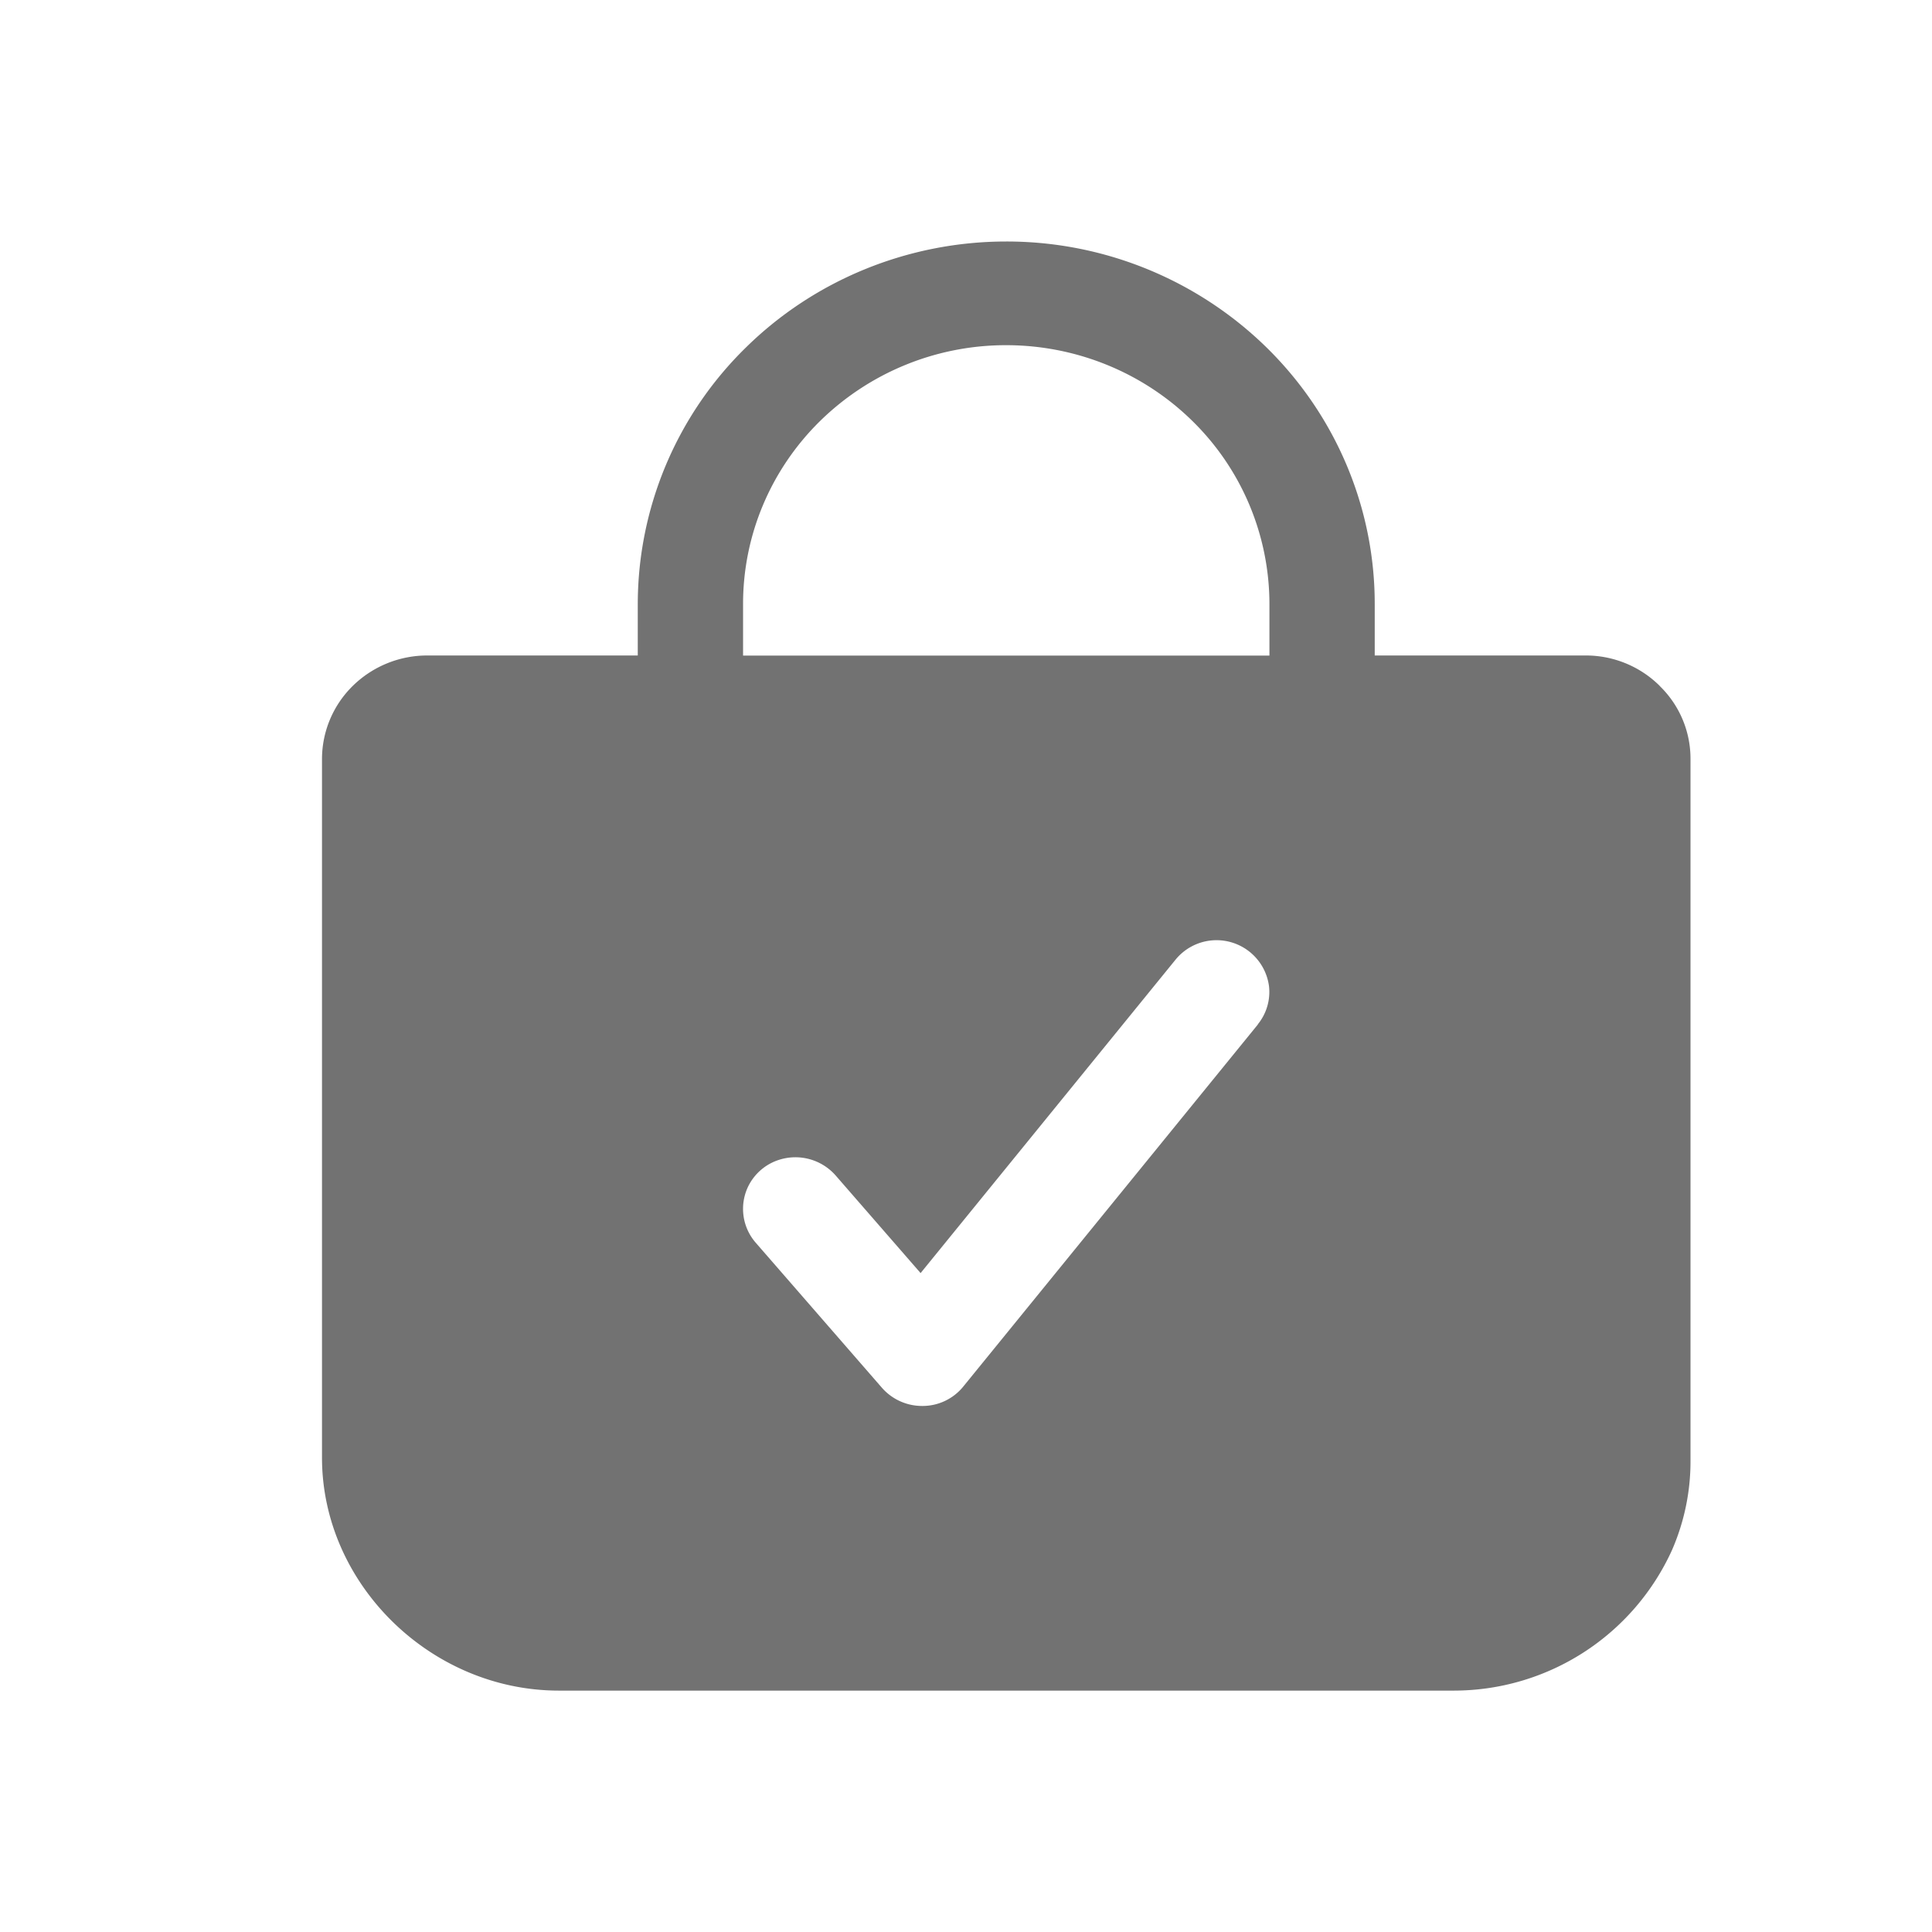 <svg xmlns="http://www.w3.org/2000/svg" fill="none" viewBox="0 0 18 18"><path fill="#727272" d="M15.463 6.39a.976.976 0 0 0-.694-.283h-1.961v-.482c0-.895-.362-1.753-1.006-2.386a3.463 3.463 0 0 0-2.427-.989c-.91 0-1.784.356-2.427.989a3.346 3.346 0 0 0-1.006 2.386v.482H3.981a.99.99 0 0 0-.694.283.956.956 0 0 0-.287.682v6.509c0 1.175 1.011 2.17 2.207 2.17h8.336a2.233 2.233 0 0 0 2.035-1.31c.113-.26.172-.54.172-.823V7.072a.943.943 0 0 0-.287-.681ZM11.72 9.544l-2.746 3.375a.488.488 0 0 1-.375.18H8.59a.497.497 0 0 1-.372-.168L7.04 11.577a.48.48 0 0 1-.065-.532.483.483 0 0 1 .286-.24.499.499 0 0 1 .524.146l.792.91 2.376-2.921a.493.493 0 0 1 .87.248.477.477 0 0 1-.104.355Zm.108-3.436H6.923v-.482c0-.64.258-1.252.718-1.704a2.473 2.473 0 0 1 1.734-.706c.65 0 1.274.254 1.734.706a2.39 2.39 0 0 1 .718 1.704v.482Z"/></svg>